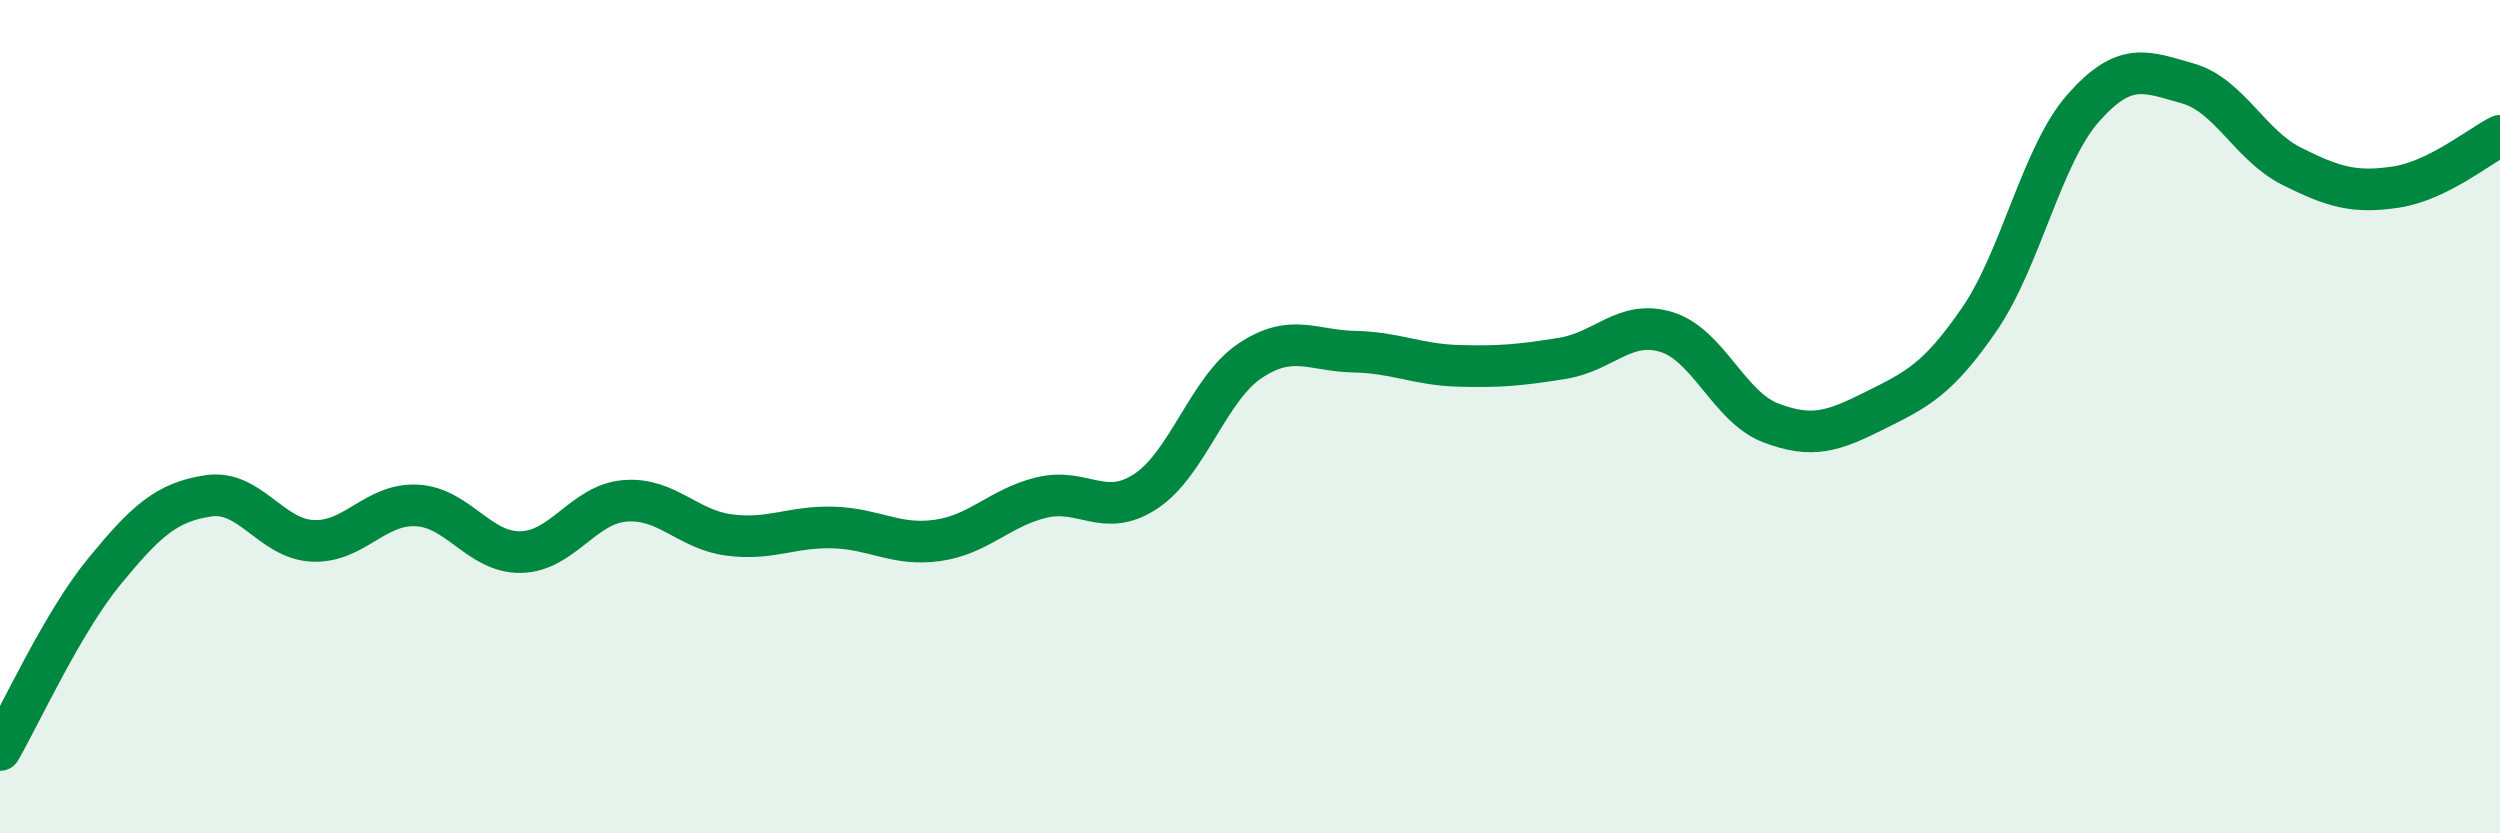 
    <svg width="60" height="20" viewBox="0 0 60 20" xmlns="http://www.w3.org/2000/svg">
      <path
        d="M 0,18 C 0.5,17.14 1.5,14.94 2.5,13.72 C 3.5,12.5 4,12.05 5,11.9 C 6,11.75 6.5,12.93 7.5,12.98 C 8.5,13.03 9,12.08 10,12.13 C 11,12.18 11.5,13.27 12.5,13.25 C 13.5,13.23 14,12.1 15,12.02 C 16,11.94 16.5,12.71 17.5,12.84 C 18.5,12.97 19,12.63 20,12.66 C 21,12.69 21.5,13.11 22.5,12.97 C 23.5,12.83 24,12.18 25,11.94 C 26,11.7 26.5,12.45 27.5,11.79 C 28.5,11.13 29,9.33 30,8.66 C 31,7.99 31.5,8.42 32.5,8.44 C 33.5,8.46 34,8.75 35,8.78 C 36,8.81 36.5,8.76 37.5,8.6 C 38.5,8.44 39,7.66 40,7.97 C 41,8.28 41.5,9.77 42.5,10.15 C 43.5,10.53 44,10.35 45,9.85 C 46,9.35 46.5,9.12 47.5,7.67 C 48.5,6.22 49,3.72 50,2.59 C 51,1.46 51.5,1.72 52.5,2 C 53.5,2.28 54,3.49 55,3.99 C 56,4.49 56.5,4.64 57.5,4.49 C 58.5,4.34 59.5,3.51 60,3.26L60 20L0 20Z"
        fill="#008740"
        opacity="0.1"
        stroke-linecap="round"
        stroke-linejoin="round"
      />
      <path
        d="M 0,18 C 0.5,17.14 1.5,14.94 2.5,13.72 C 3.5,12.5 4,12.05 5,11.9 C 6,11.75 6.5,12.93 7.5,12.98 C 8.5,13.03 9,12.08 10,12.13 C 11,12.18 11.5,13.27 12.5,13.25 C 13.5,13.23 14,12.1 15,12.02 C 16,11.94 16.5,12.71 17.5,12.84 C 18.5,12.97 19,12.63 20,12.66 C 21,12.69 21.5,13.11 22.5,12.97 C 23.5,12.83 24,12.18 25,11.94 C 26,11.7 26.5,12.45 27.5,11.79 C 28.5,11.13 29,9.33 30,8.66 C 31,7.99 31.5,8.42 32.5,8.44 C 33.5,8.46 34,8.75 35,8.78 C 36,8.81 36.5,8.76 37.5,8.6 C 38.5,8.44 39,7.66 40,7.97 C 41,8.28 41.5,9.77 42.5,10.15 C 43.5,10.53 44,10.35 45,9.85 C 46,9.35 46.5,9.12 47.5,7.67 C 48.5,6.22 49,3.72 50,2.59 C 51,1.46 51.5,1.72 52.5,2 C 53.5,2.28 54,3.49 55,3.99 C 56,4.49 56.5,4.64 57.5,4.49 C 58.5,4.34 59.5,3.51 60,3.26"
        stroke="#008740"
        stroke-width="1"
        fill="none"
        stroke-linecap="round"
        stroke-linejoin="round"
      />
    </svg>
  